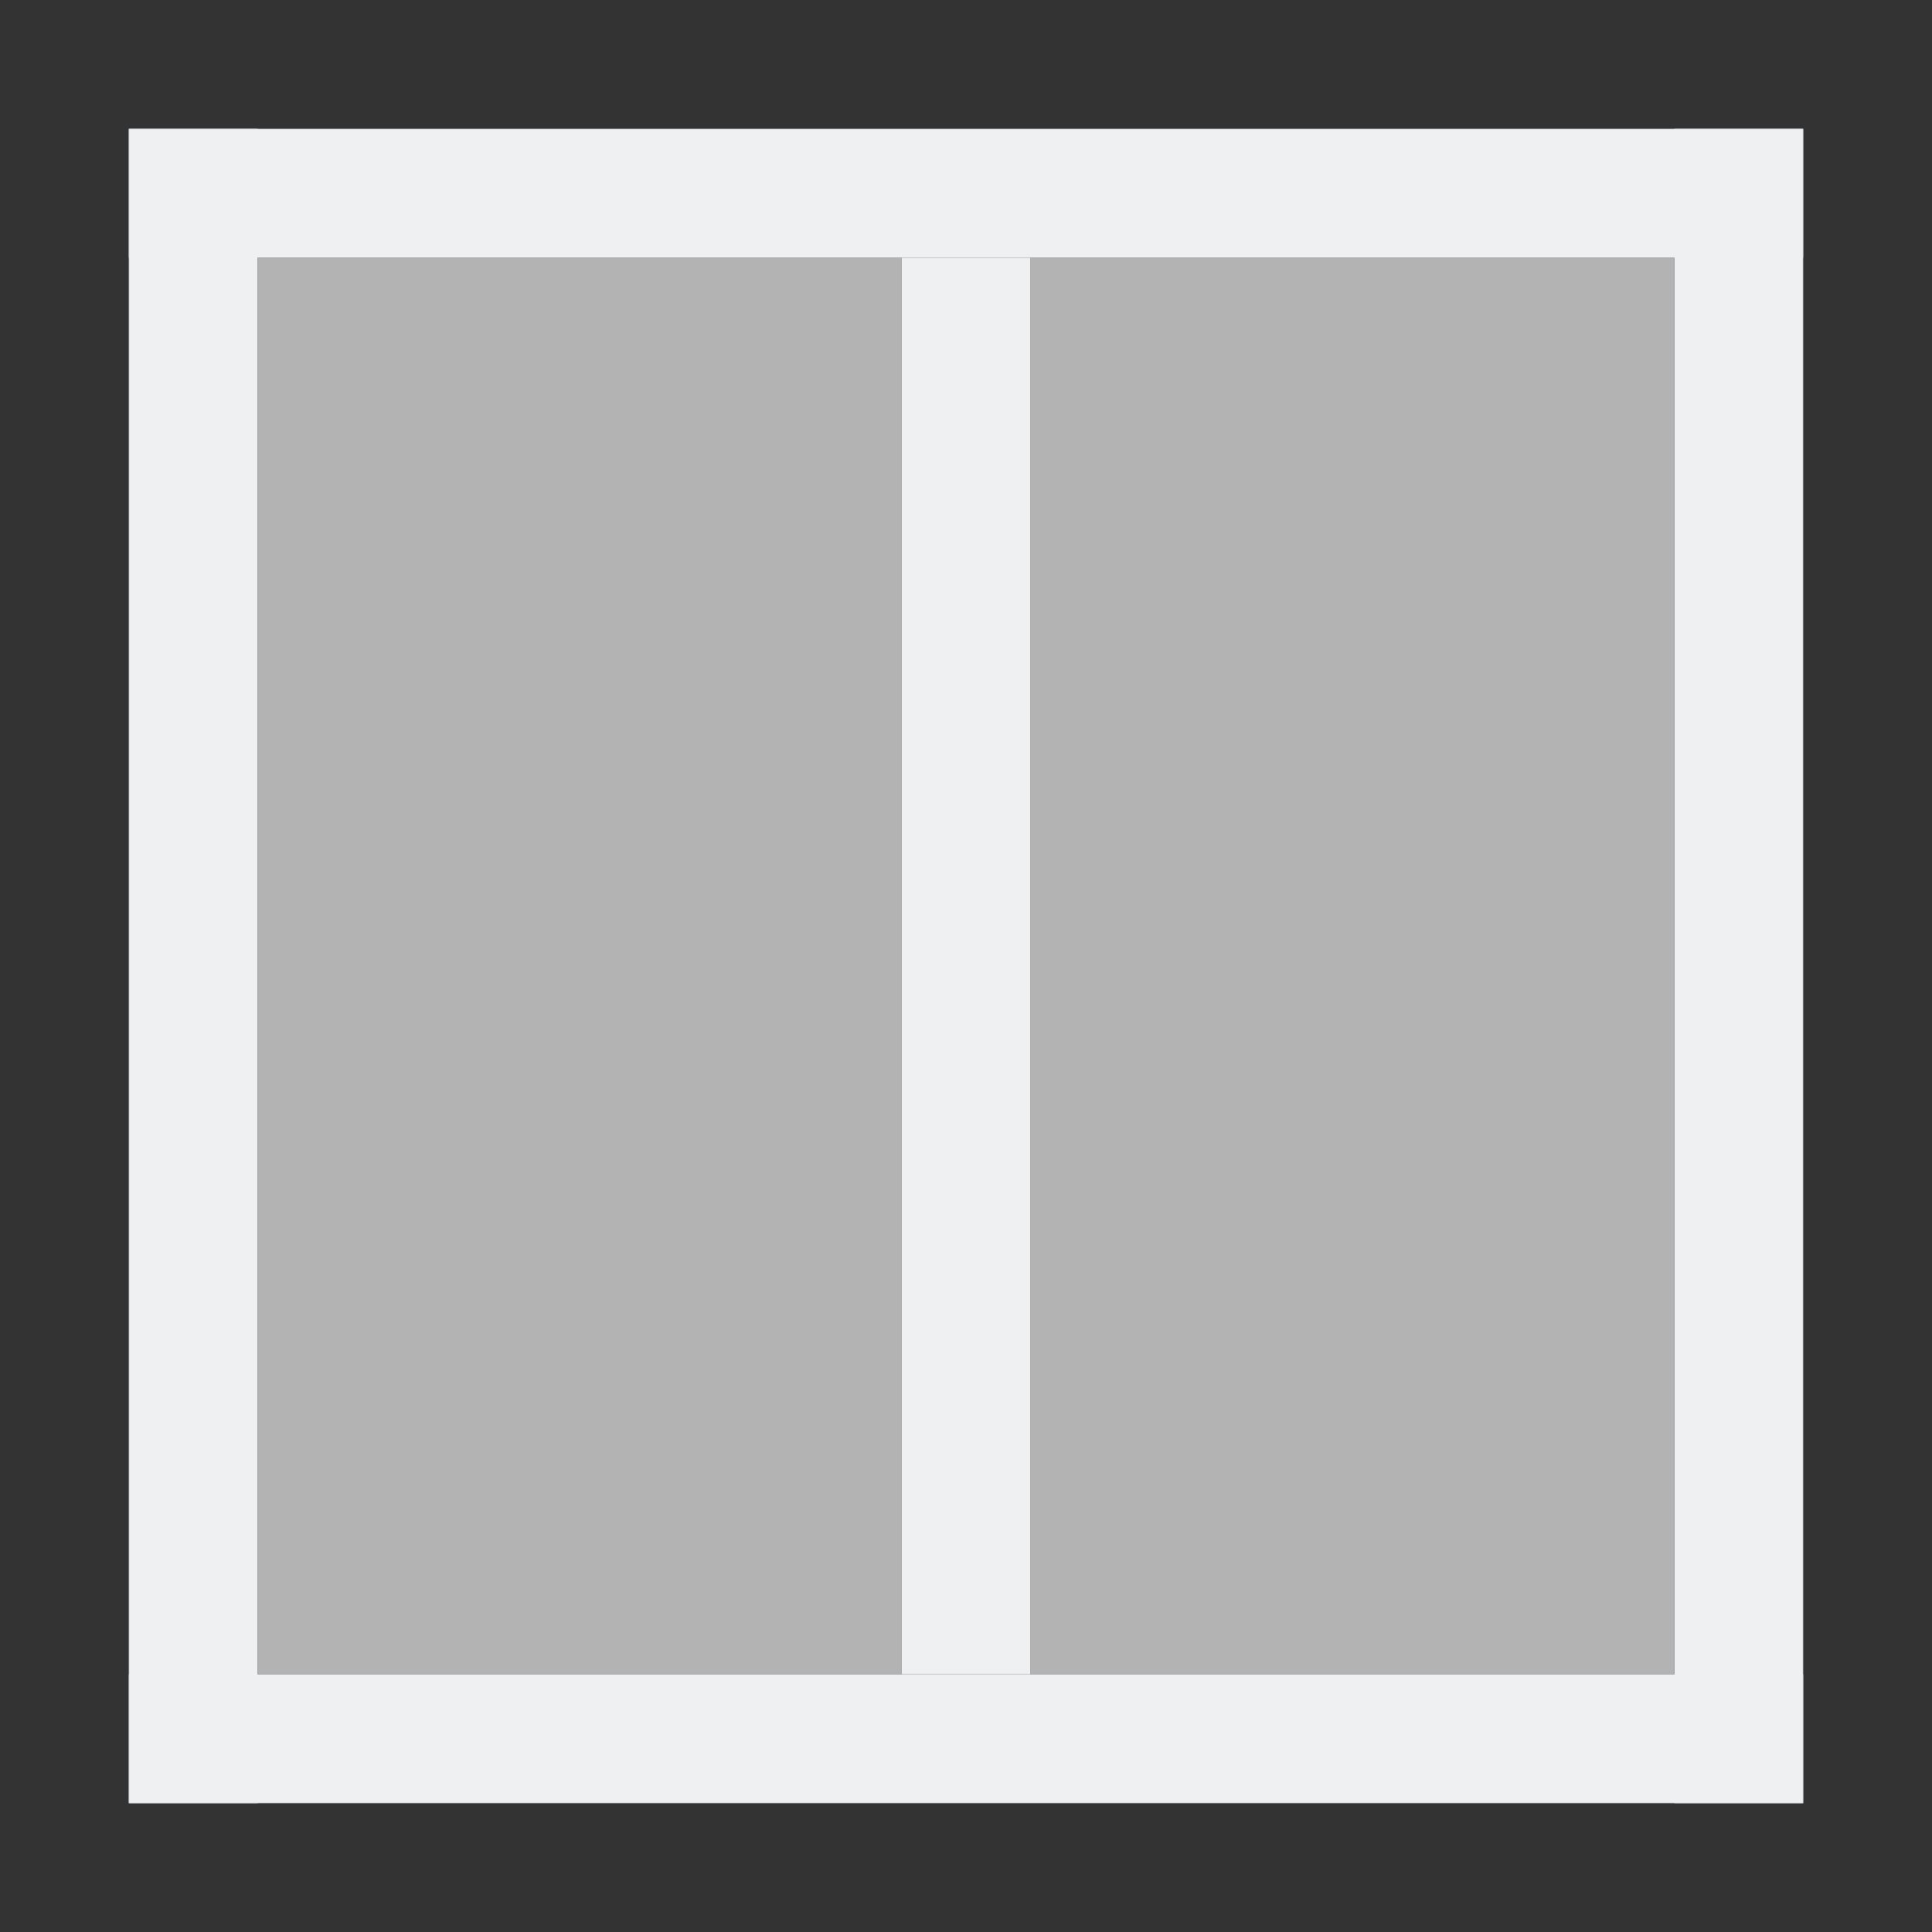 <svg height="15" width="15" xmlns="http://www.w3.org/2000/svg"><rect width="100%" height="100%" fill="#333333" stroke="none"/><g transform="matrix(0 1 -1 0 547.791 -421.714)"><g fill="#eff0f1"><path d="m422.714 545.791h13v1h-13z"/><path d="m422.714 533.791h13v 1h-13z"/><path d="m-434.714-540.791h11v1h-11z" transform="scale(-1)"/></g><path d="m-434.714-545.791h11v5h-11z" fill="#b3b3b3" transform="scale(-1)"/><path d="m-434.714-539.791h11v5h-11z" fill="#b3b3b3" transform="scale(-1)"/><path d="m434.714 533.791h1v13h-1z" fill="#eff0f1"/><path d="m422.714 533.791h1v13h-1z" fill="#eff0f1"/></g></svg>